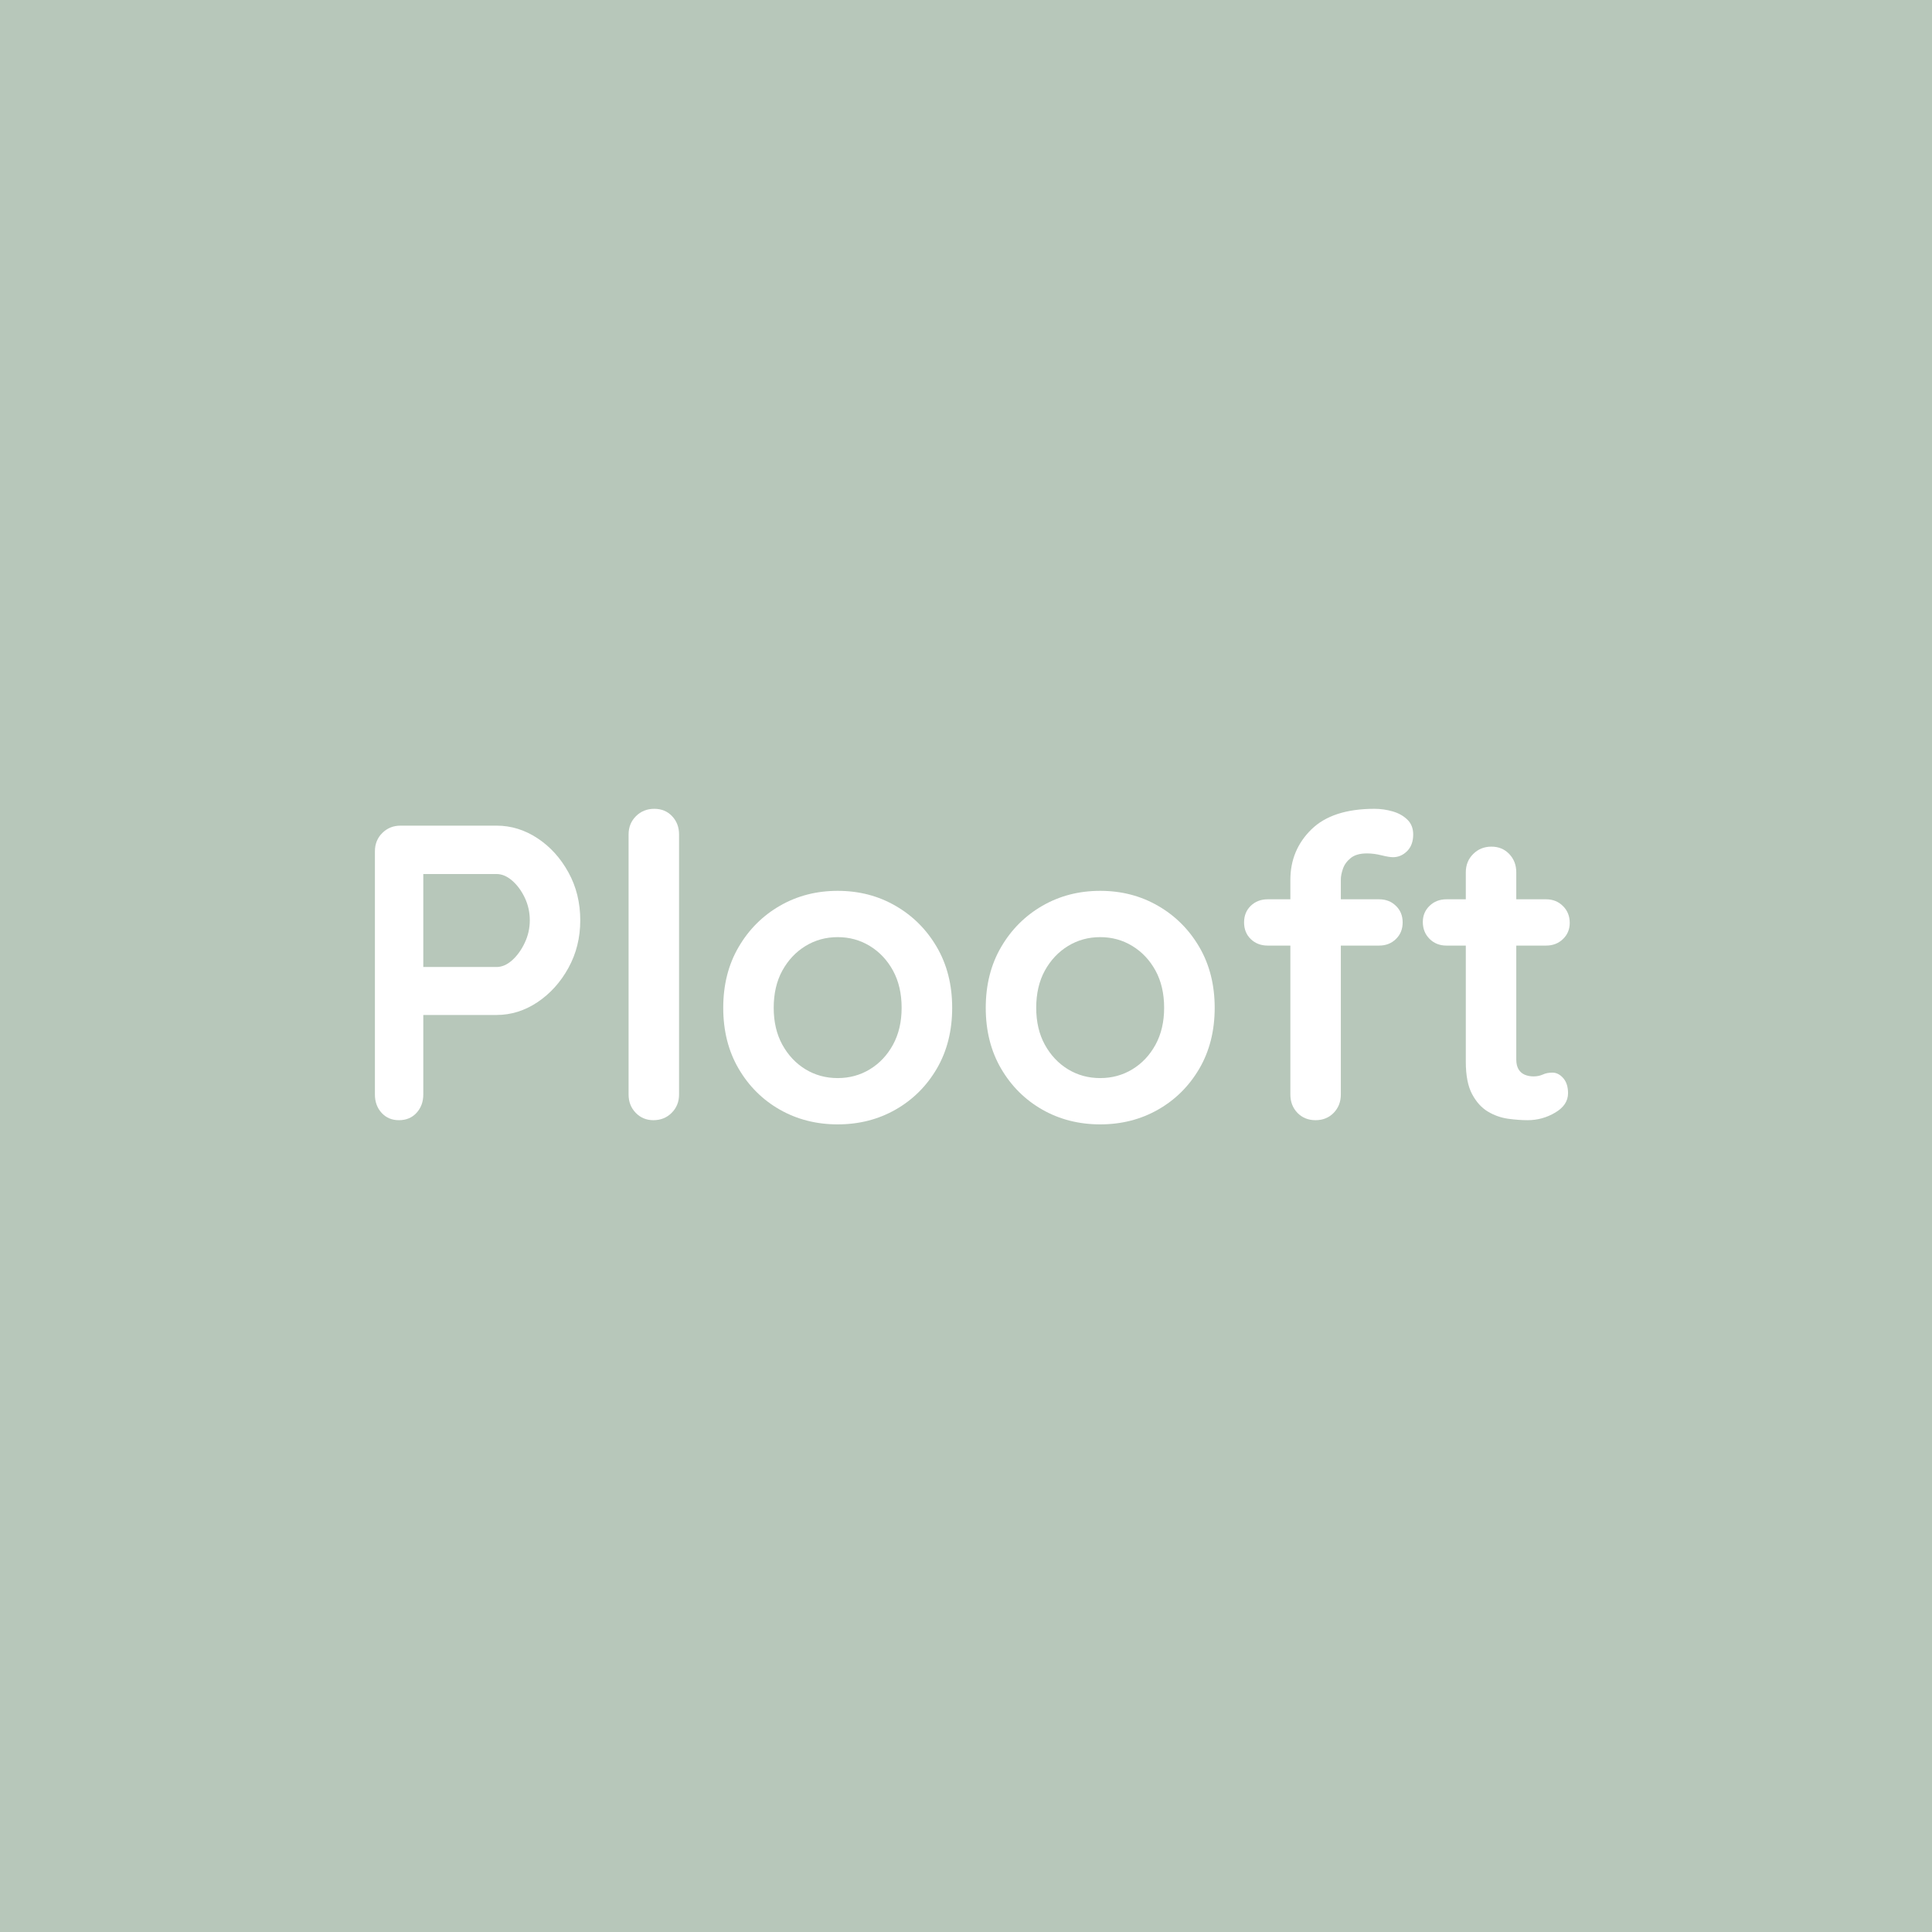 <svg xmlns="http://www.w3.org/2000/svg" xmlns:xlink="http://www.w3.org/1999/xlink" width="500" zoomAndPan="magnify" viewBox="0 0 375 375" height="500" preserveAspectRatio="xMidYMid meet" version="1.0"><defs><g/></defs><rect x="-37.5" width="450" fill="#ffffff" y="-37.5" height="450" fill-opacity="1"/><rect x="-37.5" width="450" fill="#b7c7ba" y="-37.5" height="450" fill-opacity="1"/><g fill="#ffffff" fill-opacity="1"><g transform="translate(66.645, 217.428)"><g><path d="M 29.734 -57.172 C 32.555 -57.172 35.207 -56.352 37.688 -54.719 C 40.164 -53.082 42.164 -50.875 43.688 -48.094 C 45.219 -45.32 45.984 -42.223 45.984 -38.797 C 45.984 -35.422 45.219 -32.344 43.688 -29.562 C 42.164 -26.789 40.164 -24.57 37.688 -22.906 C 35.207 -21.25 32.555 -20.422 29.734 -20.422 L 14.703 -20.422 L 15.516 -21.891 L 15.516 -4.984 C 15.516 -3.566 15.078 -2.379 14.203 -1.422 C 13.336 -0.473 12.195 0 10.781 0 C 9.414 0 8.297 -0.473 7.422 -1.422 C 6.555 -2.379 6.125 -3.566 6.125 -4.984 L 6.125 -52.188 C 6.125 -53.602 6.598 -54.785 7.547 -55.734 C 8.504 -56.691 9.691 -57.172 11.109 -57.172 Z M 29.734 -29.734 C 30.766 -29.734 31.77 -30.164 32.75 -31.031 C 33.727 -31.906 34.547 -33.035 35.203 -34.422 C 35.859 -35.805 36.188 -37.266 36.188 -38.797 C 36.188 -40.367 35.859 -41.836 35.203 -43.203 C 34.547 -44.566 33.727 -45.672 32.75 -46.516 C 31.77 -47.359 30.766 -47.781 29.734 -47.781 L 14.531 -47.781 L 15.516 -49.25 L 15.516 -28.422 L 14.625 -29.734 Z M 29.734 -29.734 "/></g></g></g><g fill="#ffffff" fill-opacity="1"><g transform="translate(115.883, 217.428)"><g><path d="M 15.922 -4.984 C 15.922 -3.566 15.441 -2.379 14.484 -1.422 C 13.535 -0.473 12.352 0 10.938 0 C 9.582 0 8.441 -0.473 7.516 -1.422 C 6.586 -2.379 6.125 -3.566 6.125 -4.984 L 6.125 -55.453 C 6.125 -56.867 6.598 -58.051 7.547 -59 C 8.504 -59.957 9.691 -60.438 11.109 -60.438 C 12.523 -60.438 13.68 -59.957 14.578 -59 C 15.473 -58.051 15.922 -56.867 15.922 -55.453 Z M 15.922 -4.984 "/></g></g></g><g fill="#ffffff" fill-opacity="1"><g transform="translate(137.114, 217.428)"><g><path d="M 47.703 -21.812 C 47.703 -17.344 46.707 -13.406 44.719 -10 C 42.727 -6.602 40.055 -3.953 36.703 -2.047 C 33.359 -0.141 29.617 0.812 25.484 0.812 C 21.348 0.812 17.602 -0.141 14.25 -2.047 C 10.906 -3.953 8.238 -6.602 6.25 -10 C 4.258 -13.406 3.266 -17.344 3.266 -21.812 C 3.266 -26.27 4.258 -30.203 6.25 -33.609 C 8.238 -37.016 10.906 -39.68 14.25 -41.609 C 17.602 -43.547 21.348 -44.516 25.484 -44.516 C 29.617 -44.516 33.359 -43.547 36.703 -41.609 C 40.055 -39.68 42.727 -37.016 44.719 -33.609 C 46.707 -30.203 47.703 -26.27 47.703 -21.812 Z M 37.891 -21.812 C 37.891 -24.582 37.332 -26.988 36.219 -29.031 C 35.102 -31.07 33.602 -32.664 31.719 -33.812 C 29.844 -34.957 27.766 -35.531 25.484 -35.531 C 23.191 -35.531 21.109 -34.957 19.234 -33.812 C 17.359 -32.664 15.859 -31.07 14.734 -29.031 C 13.617 -26.988 13.062 -24.582 13.062 -21.812 C 13.062 -19.082 13.617 -16.695 14.734 -14.656 C 15.859 -12.613 17.359 -11.02 19.234 -9.875 C 21.109 -8.738 23.191 -8.172 25.484 -8.172 C 27.766 -8.172 29.844 -8.738 31.719 -9.875 C 33.602 -11.02 35.102 -12.613 36.219 -14.656 C 37.332 -16.695 37.891 -19.082 37.891 -21.812 Z M 37.891 -21.812 "/></g></g></g><g fill="#ffffff" fill-opacity="1"><g transform="translate(188.067, 217.428)"><g><path d="M 47.703 -21.812 C 47.703 -17.344 46.707 -13.406 44.719 -10 C 42.727 -6.602 40.055 -3.953 36.703 -2.047 C 33.359 -0.141 29.617 0.812 25.484 0.812 C 21.348 0.812 17.602 -0.141 14.25 -2.047 C 10.906 -3.953 8.238 -6.602 6.25 -10 C 4.258 -13.406 3.266 -17.344 3.266 -21.812 C 3.266 -26.27 4.258 -30.203 6.25 -33.609 C 8.238 -37.016 10.906 -39.68 14.25 -41.609 C 17.602 -43.547 21.348 -44.516 25.484 -44.516 C 29.617 -44.516 33.359 -43.547 36.703 -41.609 C 40.055 -39.68 42.727 -37.016 44.719 -33.609 C 46.707 -30.203 47.703 -26.27 47.703 -21.812 Z M 37.891 -21.812 C 37.891 -24.582 37.332 -26.988 36.219 -29.031 C 35.102 -31.07 33.602 -32.664 31.719 -33.812 C 29.844 -34.957 27.766 -35.531 25.484 -35.531 C 23.191 -35.531 21.109 -34.957 19.234 -33.812 C 17.359 -32.664 15.859 -31.07 14.734 -29.031 C 13.617 -26.988 13.062 -24.582 13.062 -21.812 C 13.062 -19.082 13.617 -16.695 14.734 -14.656 C 15.859 -12.613 17.359 -11.02 19.234 -9.875 C 21.109 -8.738 23.191 -8.172 25.484 -8.172 C 27.766 -8.172 29.844 -8.738 31.719 -9.875 C 33.602 -11.02 35.102 -12.613 36.219 -14.656 C 37.332 -16.695 37.891 -19.082 37.891 -21.812 Z M 37.891 -21.812 "/></g></g></g><g fill="#ffffff" fill-opacity="1"><g transform="translate(239.021, 217.428)"><g><path d="M 27.766 -60.438 C 28.961 -60.438 30.133 -60.27 31.281 -59.938 C 32.426 -59.613 33.379 -59.082 34.141 -58.344 C 34.898 -57.613 35.281 -56.648 35.281 -55.453 C 35.281 -54.086 34.883 -53.008 34.094 -52.219 C 33.301 -51.438 32.391 -51.047 31.359 -51.047 C 30.867 -51.047 30.133 -51.164 29.156 -51.406 C 28.176 -51.656 27.223 -51.781 26.297 -51.781 C 24.93 -51.781 23.879 -51.477 23.141 -50.875 C 22.41 -50.281 21.91 -49.586 21.641 -48.797 C 21.367 -48.004 21.234 -47.312 21.234 -46.719 L 21.234 -4.984 C 21.234 -3.566 20.77 -2.379 19.844 -1.422 C 18.914 -0.473 17.742 0 16.328 0 C 14.91 0 13.738 -0.473 12.812 -1.422 C 11.895 -2.379 11.438 -3.566 11.438 -4.984 L 11.438 -46.641 C 11.438 -50.504 12.797 -53.77 15.516 -56.438 C 18.234 -59.102 22.316 -60.438 27.766 -60.438 Z M 28.672 -42.875 C 29.973 -42.875 31.055 -42.453 31.922 -41.609 C 32.797 -40.766 33.234 -39.691 33.234 -38.391 C 33.234 -37.078 32.797 -36 31.922 -35.156 C 31.055 -34.312 29.973 -33.891 28.672 -33.891 L 7.031 -33.891 C 5.719 -33.891 4.625 -34.312 3.75 -35.156 C 2.883 -36 2.453 -37.078 2.453 -38.391 C 2.453 -39.691 2.883 -40.766 3.75 -41.609 C 4.625 -42.453 5.719 -42.875 7.031 -42.875 Z M 28.672 -42.875 "/></g></g></g><g fill="#ffffff" fill-opacity="1"><g transform="translate(274.95, 217.428)"><g><path d="M 5.797 -42.875 L 25.156 -42.875 C 26.457 -42.875 27.547 -42.438 28.422 -41.562 C 29.297 -40.695 29.734 -39.609 29.734 -38.297 C 29.734 -37.047 29.297 -36 28.422 -35.156 C 27.547 -34.312 26.457 -33.891 25.156 -33.891 L 5.797 -33.891 C 4.492 -33.891 3.406 -34.32 2.531 -35.188 C 1.656 -36.062 1.219 -37.156 1.219 -38.469 C 1.219 -39.719 1.656 -40.766 2.531 -41.609 C 3.406 -42.453 4.492 -42.875 5.797 -42.875 Z M 14.531 -53.094 C 15.945 -53.094 17.102 -52.613 18 -51.656 C 18.906 -50.707 19.359 -49.523 19.359 -48.109 L 19.359 -11.766 C 19.359 -11.004 19.504 -10.375 19.797 -9.875 C 20.098 -9.383 20.508 -9.031 21.031 -8.812 C 21.551 -8.602 22.109 -8.5 22.703 -8.5 C 23.359 -8.5 23.957 -8.617 24.5 -8.859 C 25.039 -9.109 25.664 -9.234 26.375 -9.234 C 27.145 -9.234 27.844 -8.879 28.469 -8.172 C 29.094 -7.461 29.406 -6.484 29.406 -5.234 C 29.406 -3.703 28.57 -2.445 26.906 -1.469 C 25.25 -0.488 23.469 0 21.562 0 C 20.414 0 19.148 -0.094 17.766 -0.281 C 16.379 -0.477 15.07 -0.941 13.844 -1.672 C 12.613 -2.41 11.594 -3.539 10.781 -5.062 C 9.969 -6.582 9.562 -8.68 9.562 -11.359 L 9.562 -48.109 C 9.562 -49.523 10.035 -50.707 10.984 -51.656 C 11.941 -52.613 13.125 -53.094 14.531 -53.094 Z M 14.531 -53.094 "/></g></g></g></svg>